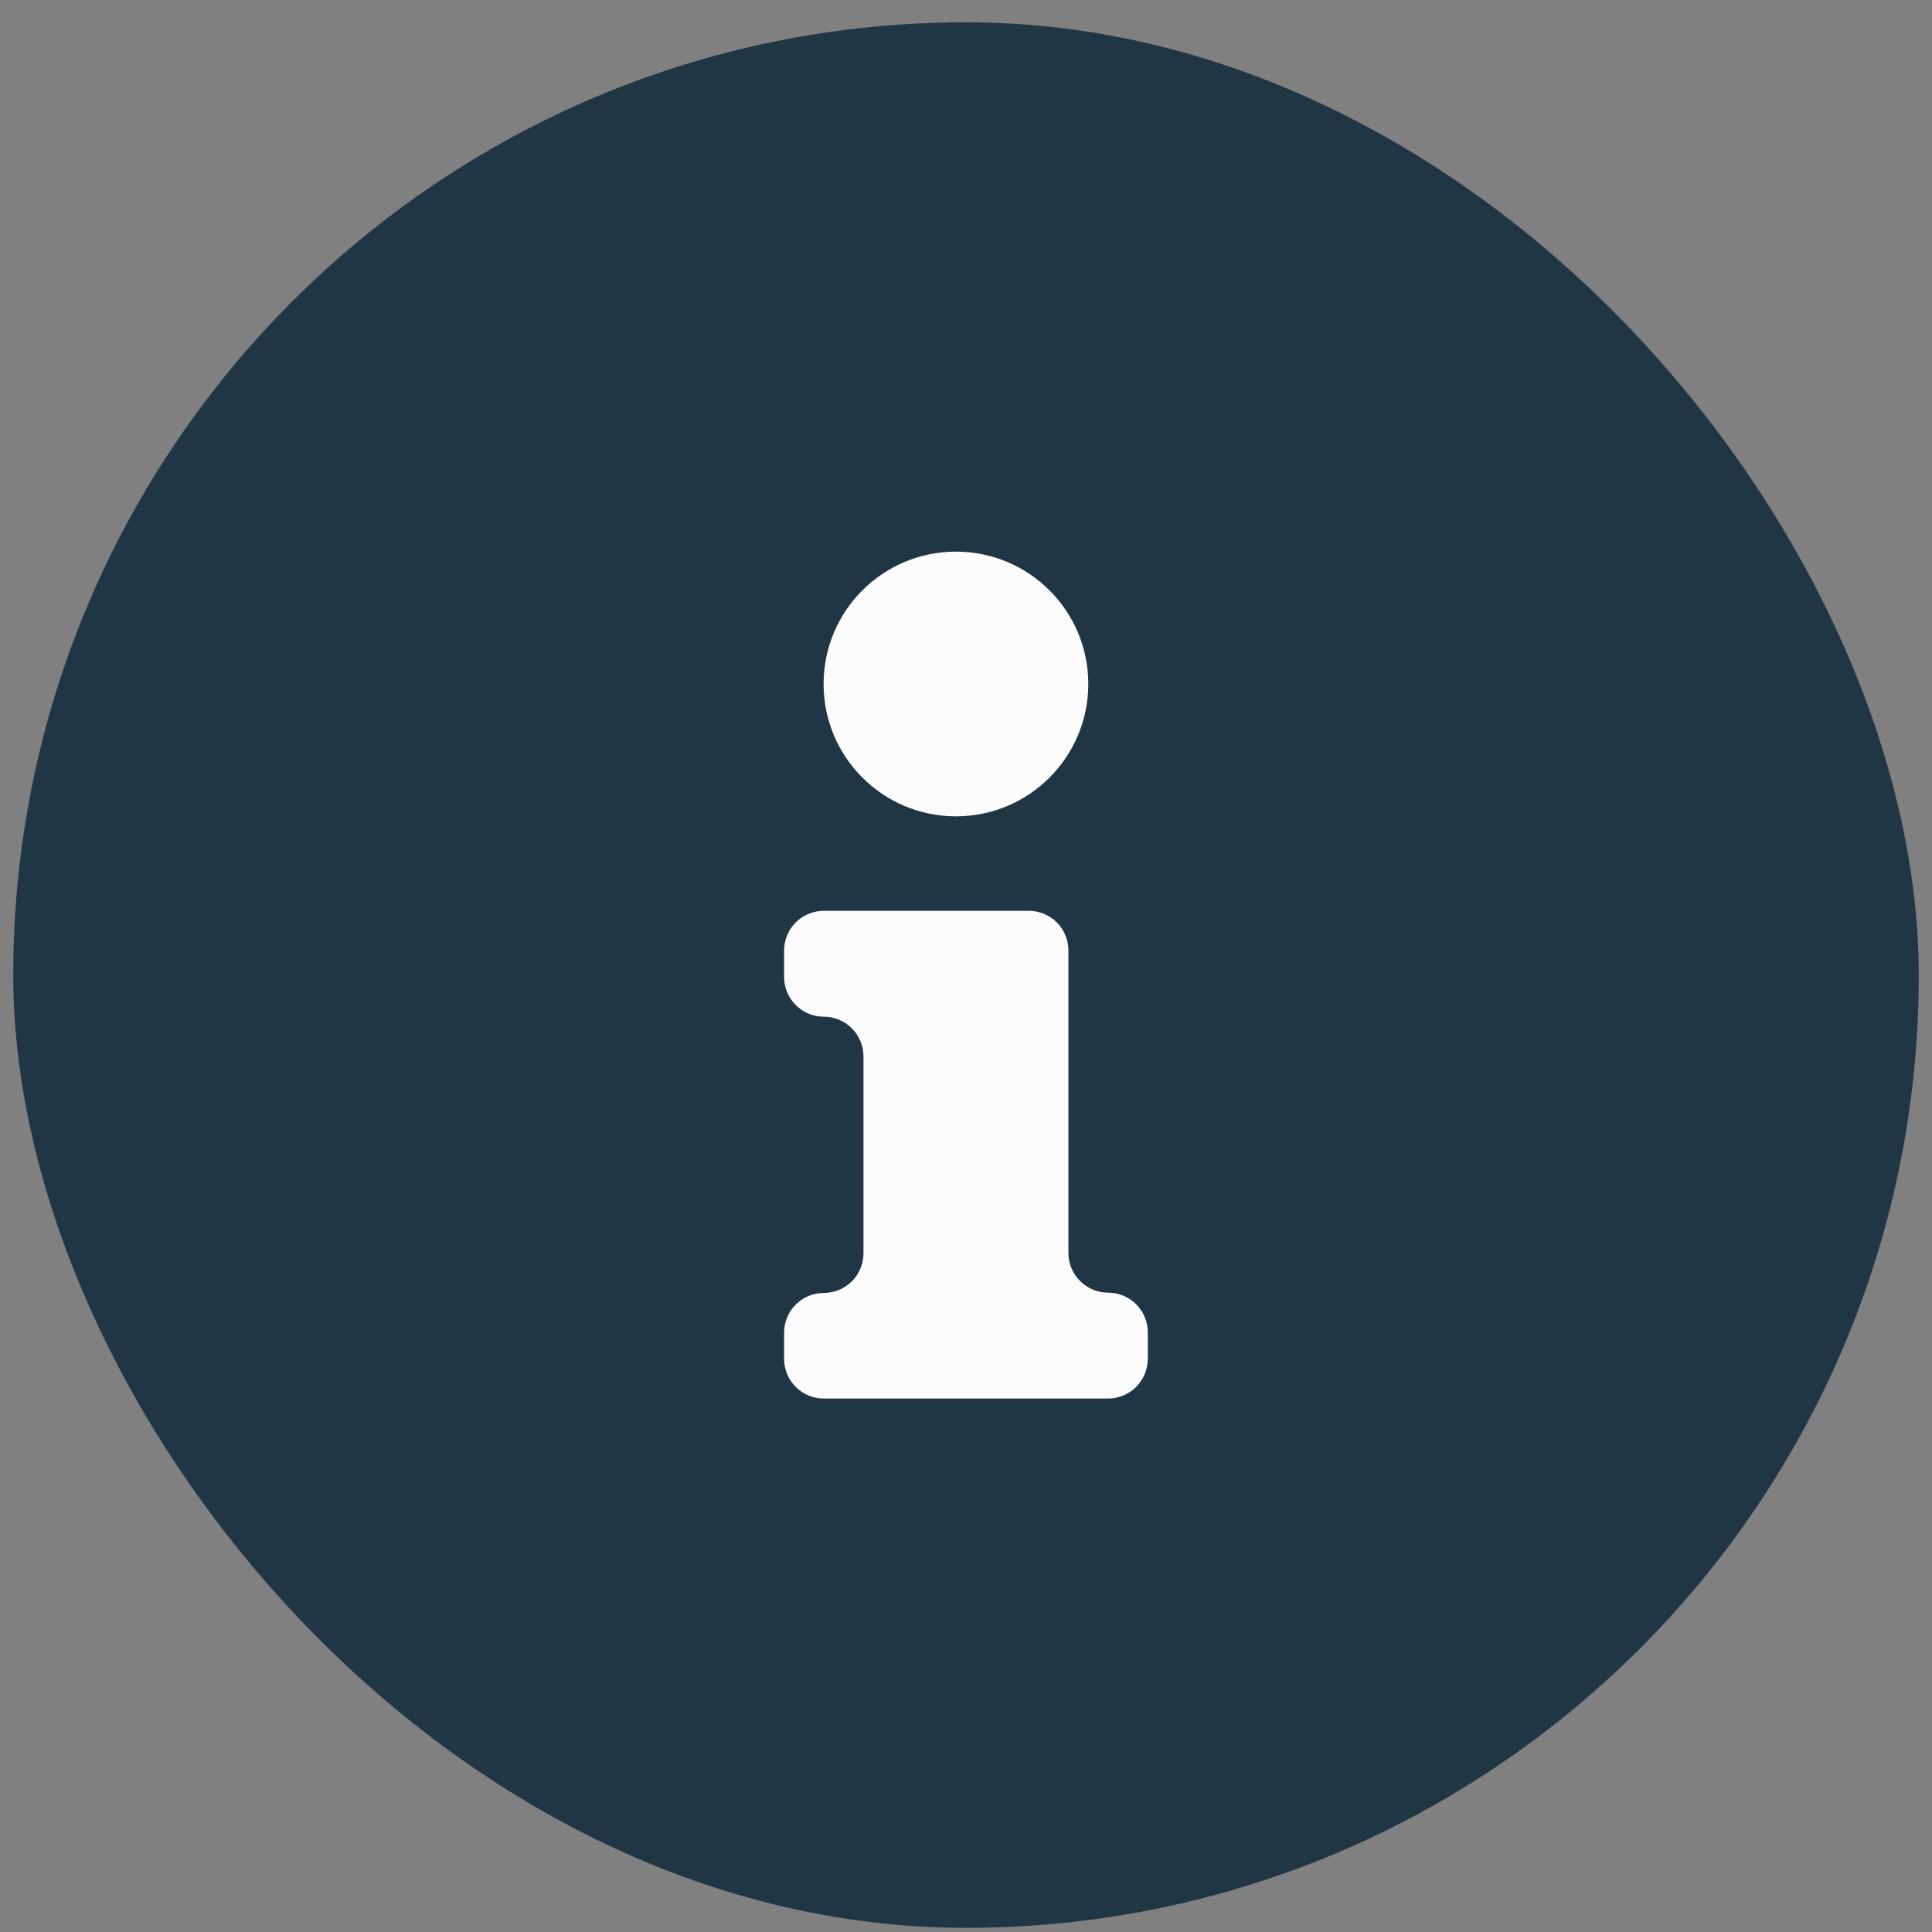<svg width="73" height="73" viewBox="0 0 73 73" fill="none" xmlns="http://www.w3.org/2000/svg">
<rect x="0" y="0" width="73" height="73" fill="#808080" stroke="none"/>
<rect x="0.5" y="0.843" width="72" height="72" rx="36" fill="#203645"/>
<g clip-path="url(#clip0_40_7891)">
<path d="M36.12 30.845C38.882 30.845 41.121 28.606 41.121 25.844C41.121 23.082 38.882 20.843 36.12 20.843C33.358 20.843 31.119 23.082 31.119 25.844C31.119 28.606 33.358 30.845 36.12 30.845Z" fill="#FCFCFC"/>
<path d="M41.871 48.843C41.474 48.843 41.092 48.685 40.81 48.403C40.529 48.122 40.37 47.741 40.37 47.343V35.914C40.37 35.517 40.212 35.135 39.931 34.854C39.649 34.573 39.268 34.415 38.87 34.415H31.126C30.729 34.415 30.347 34.573 30.066 34.854C29.785 35.135 29.627 35.517 29.627 35.914V36.916C29.627 37.313 29.785 37.695 30.066 37.976C30.347 38.257 30.729 38.415 31.126 38.415C31.524 38.415 31.905 38.573 32.187 38.854C32.468 39.135 32.626 39.517 32.626 39.914V47.355C32.626 47.752 32.468 48.133 32.187 48.415C31.905 48.696 31.524 48.854 31.126 48.854C30.729 48.854 30.347 49.012 30.066 49.293C29.785 49.574 29.627 49.956 29.627 50.353V51.355C29.63 51.75 29.789 52.129 30.07 52.407C30.351 52.686 30.731 52.843 31.126 52.843H41.869C42.066 52.843 42.261 52.804 42.443 52.728C42.625 52.653 42.79 52.542 42.929 52.403C43.069 52.264 43.179 52.099 43.255 51.917C43.33 51.735 43.369 51.54 43.369 51.343V50.342C43.369 49.945 43.211 49.564 42.93 49.282C42.65 49.001 42.269 48.843 41.871 48.843Z" fill="#FCFCFC"/>
</g>
<defs>
<clipPath id="clip0_40_7891">
<rect width="32" height="32" fill="white" transform="translate(20.5 20.843)"/>
</clipPath>
</defs>
</svg>
